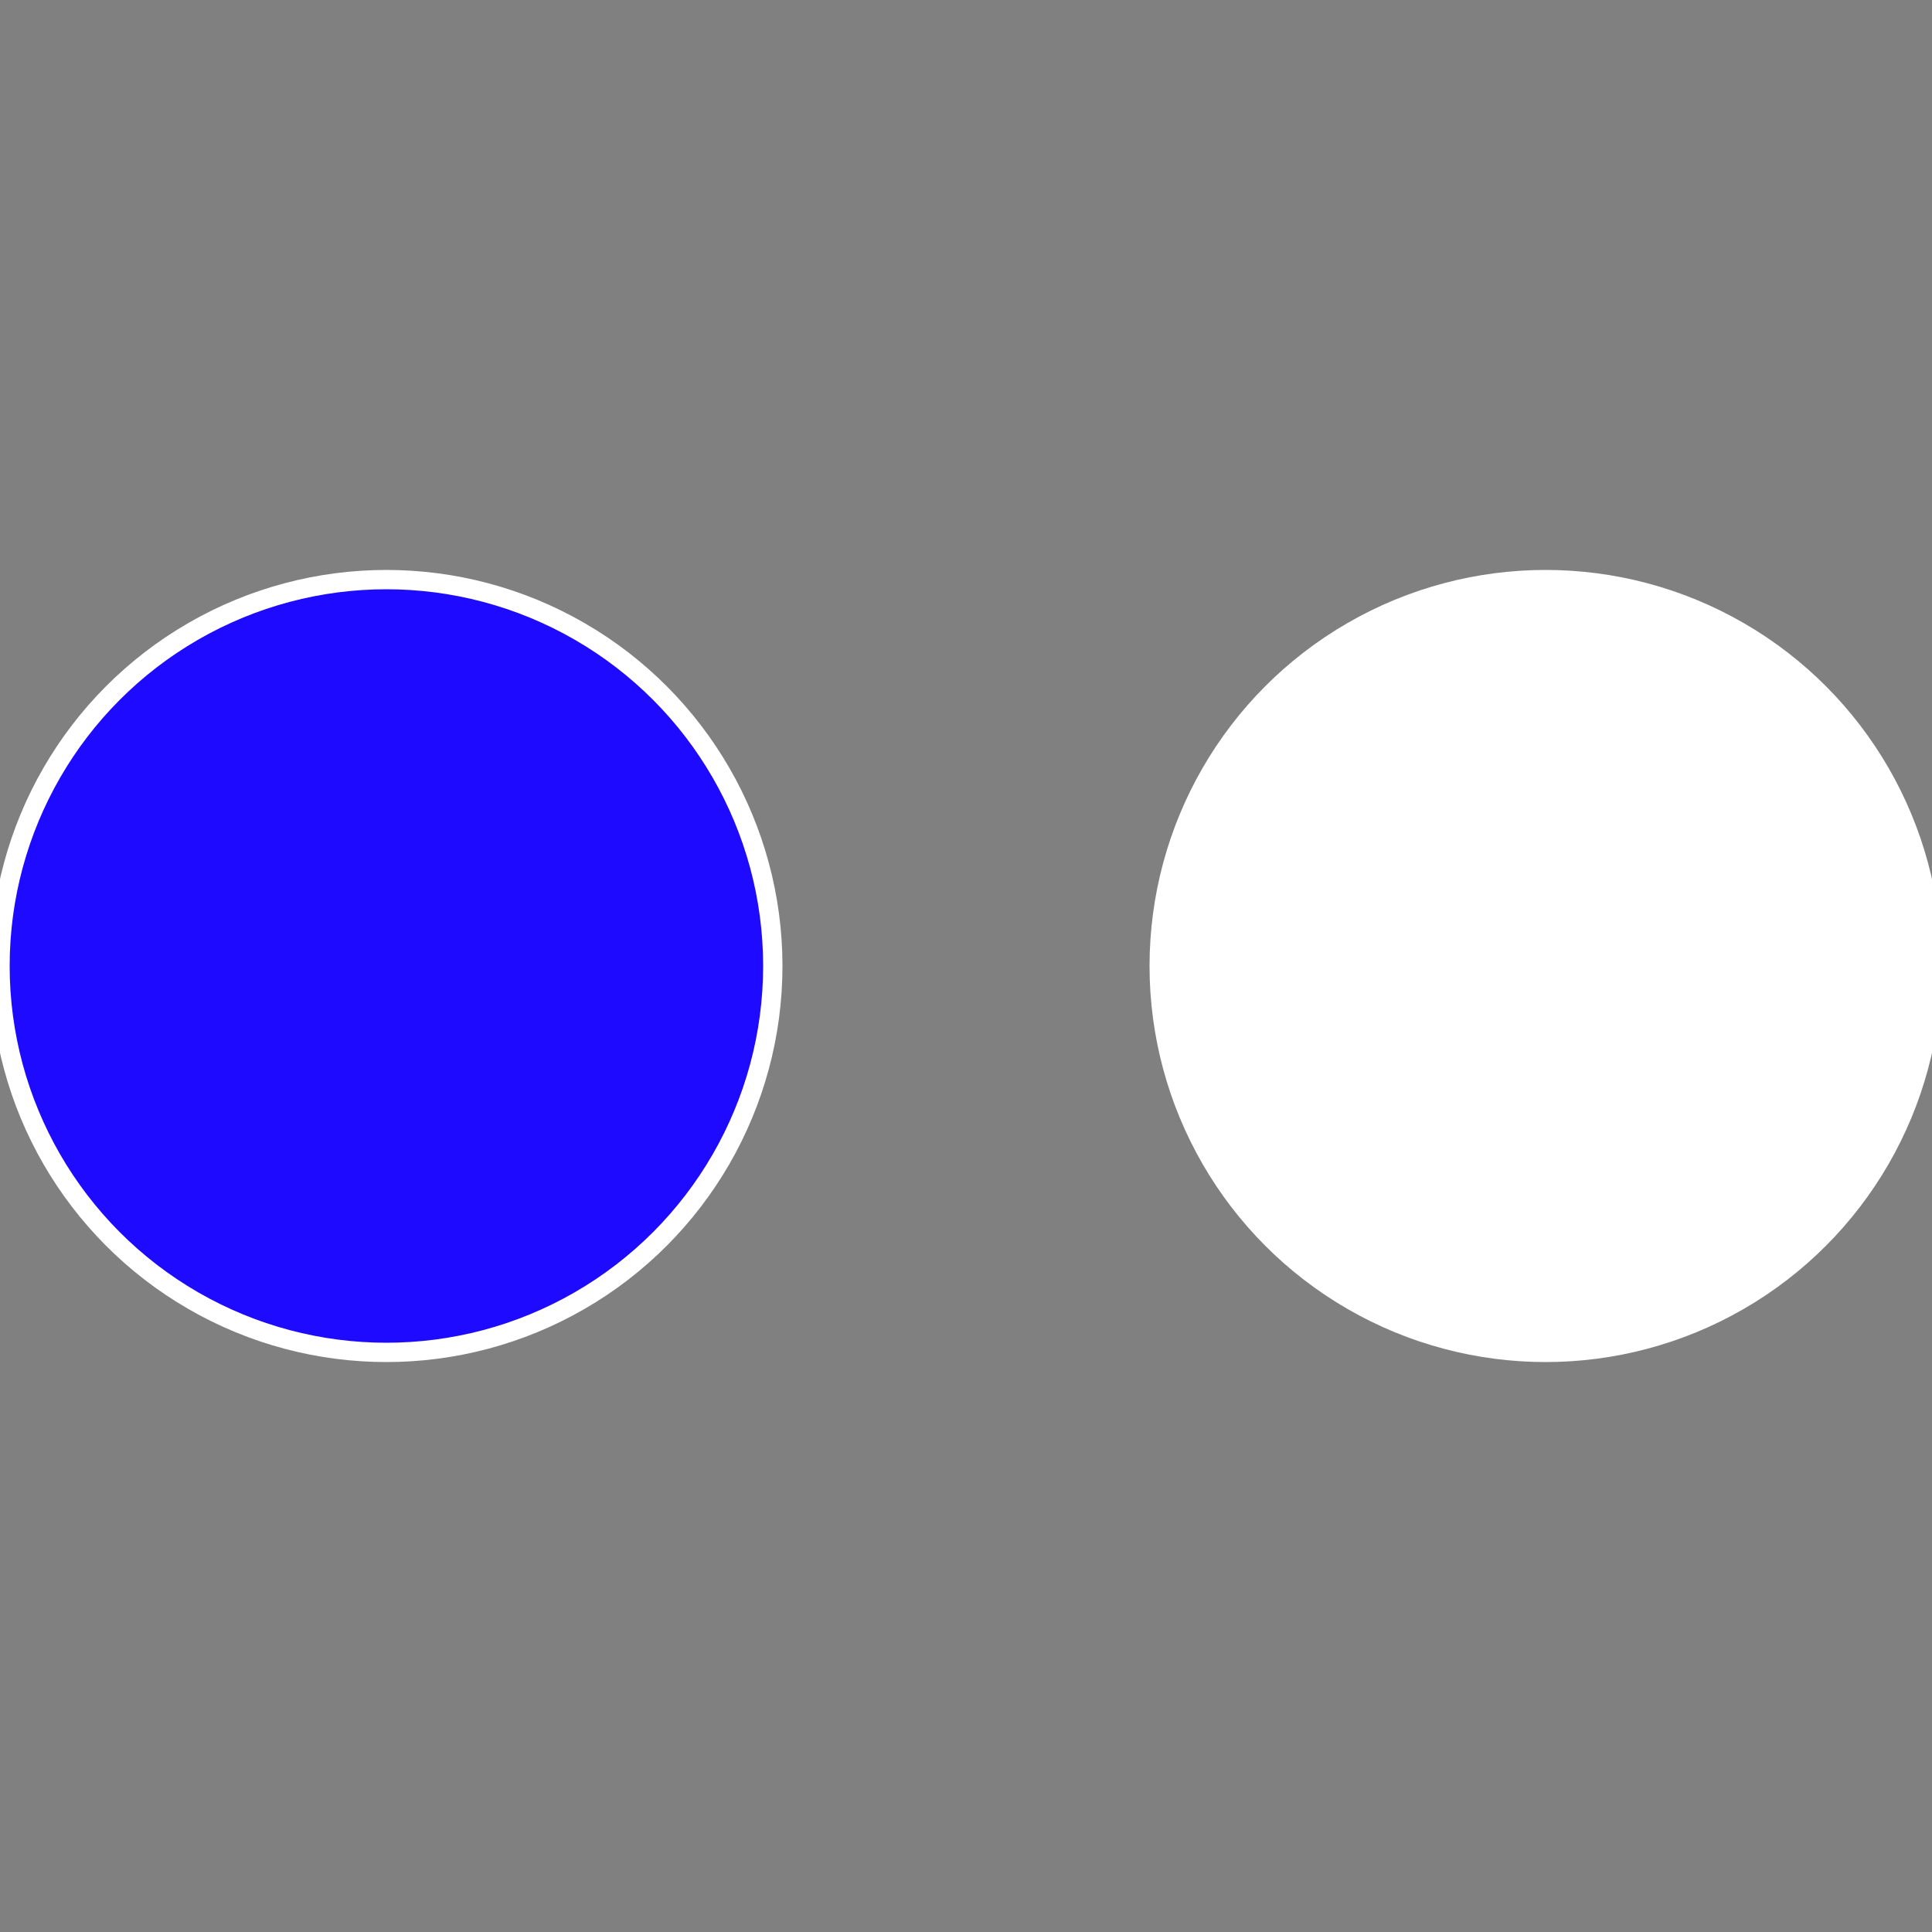 <?xml version="1.0" standalone="no"?>
<svg width="500" height="500" viewBox="-1 -1 2 2" xmlns="http://www.w3.org/2000/svg">
 
                <rect x="-1" y="-1" width="2" height="2" fill="#808080" stroke="none"/>
 
                <circle cx="0.6" cy="0" r="0.4" fill="#ffffffffffffe46b2d6effffffffffffd407" stroke="#fff" stroke-width="1%" />
             
                <circle cx="-0.6" cy="7.3478807948841E-17" r="0.4" fill="#1d0affffffffffffd4072d6e" stroke="#fff" stroke-width="1%" />
            </svg>
